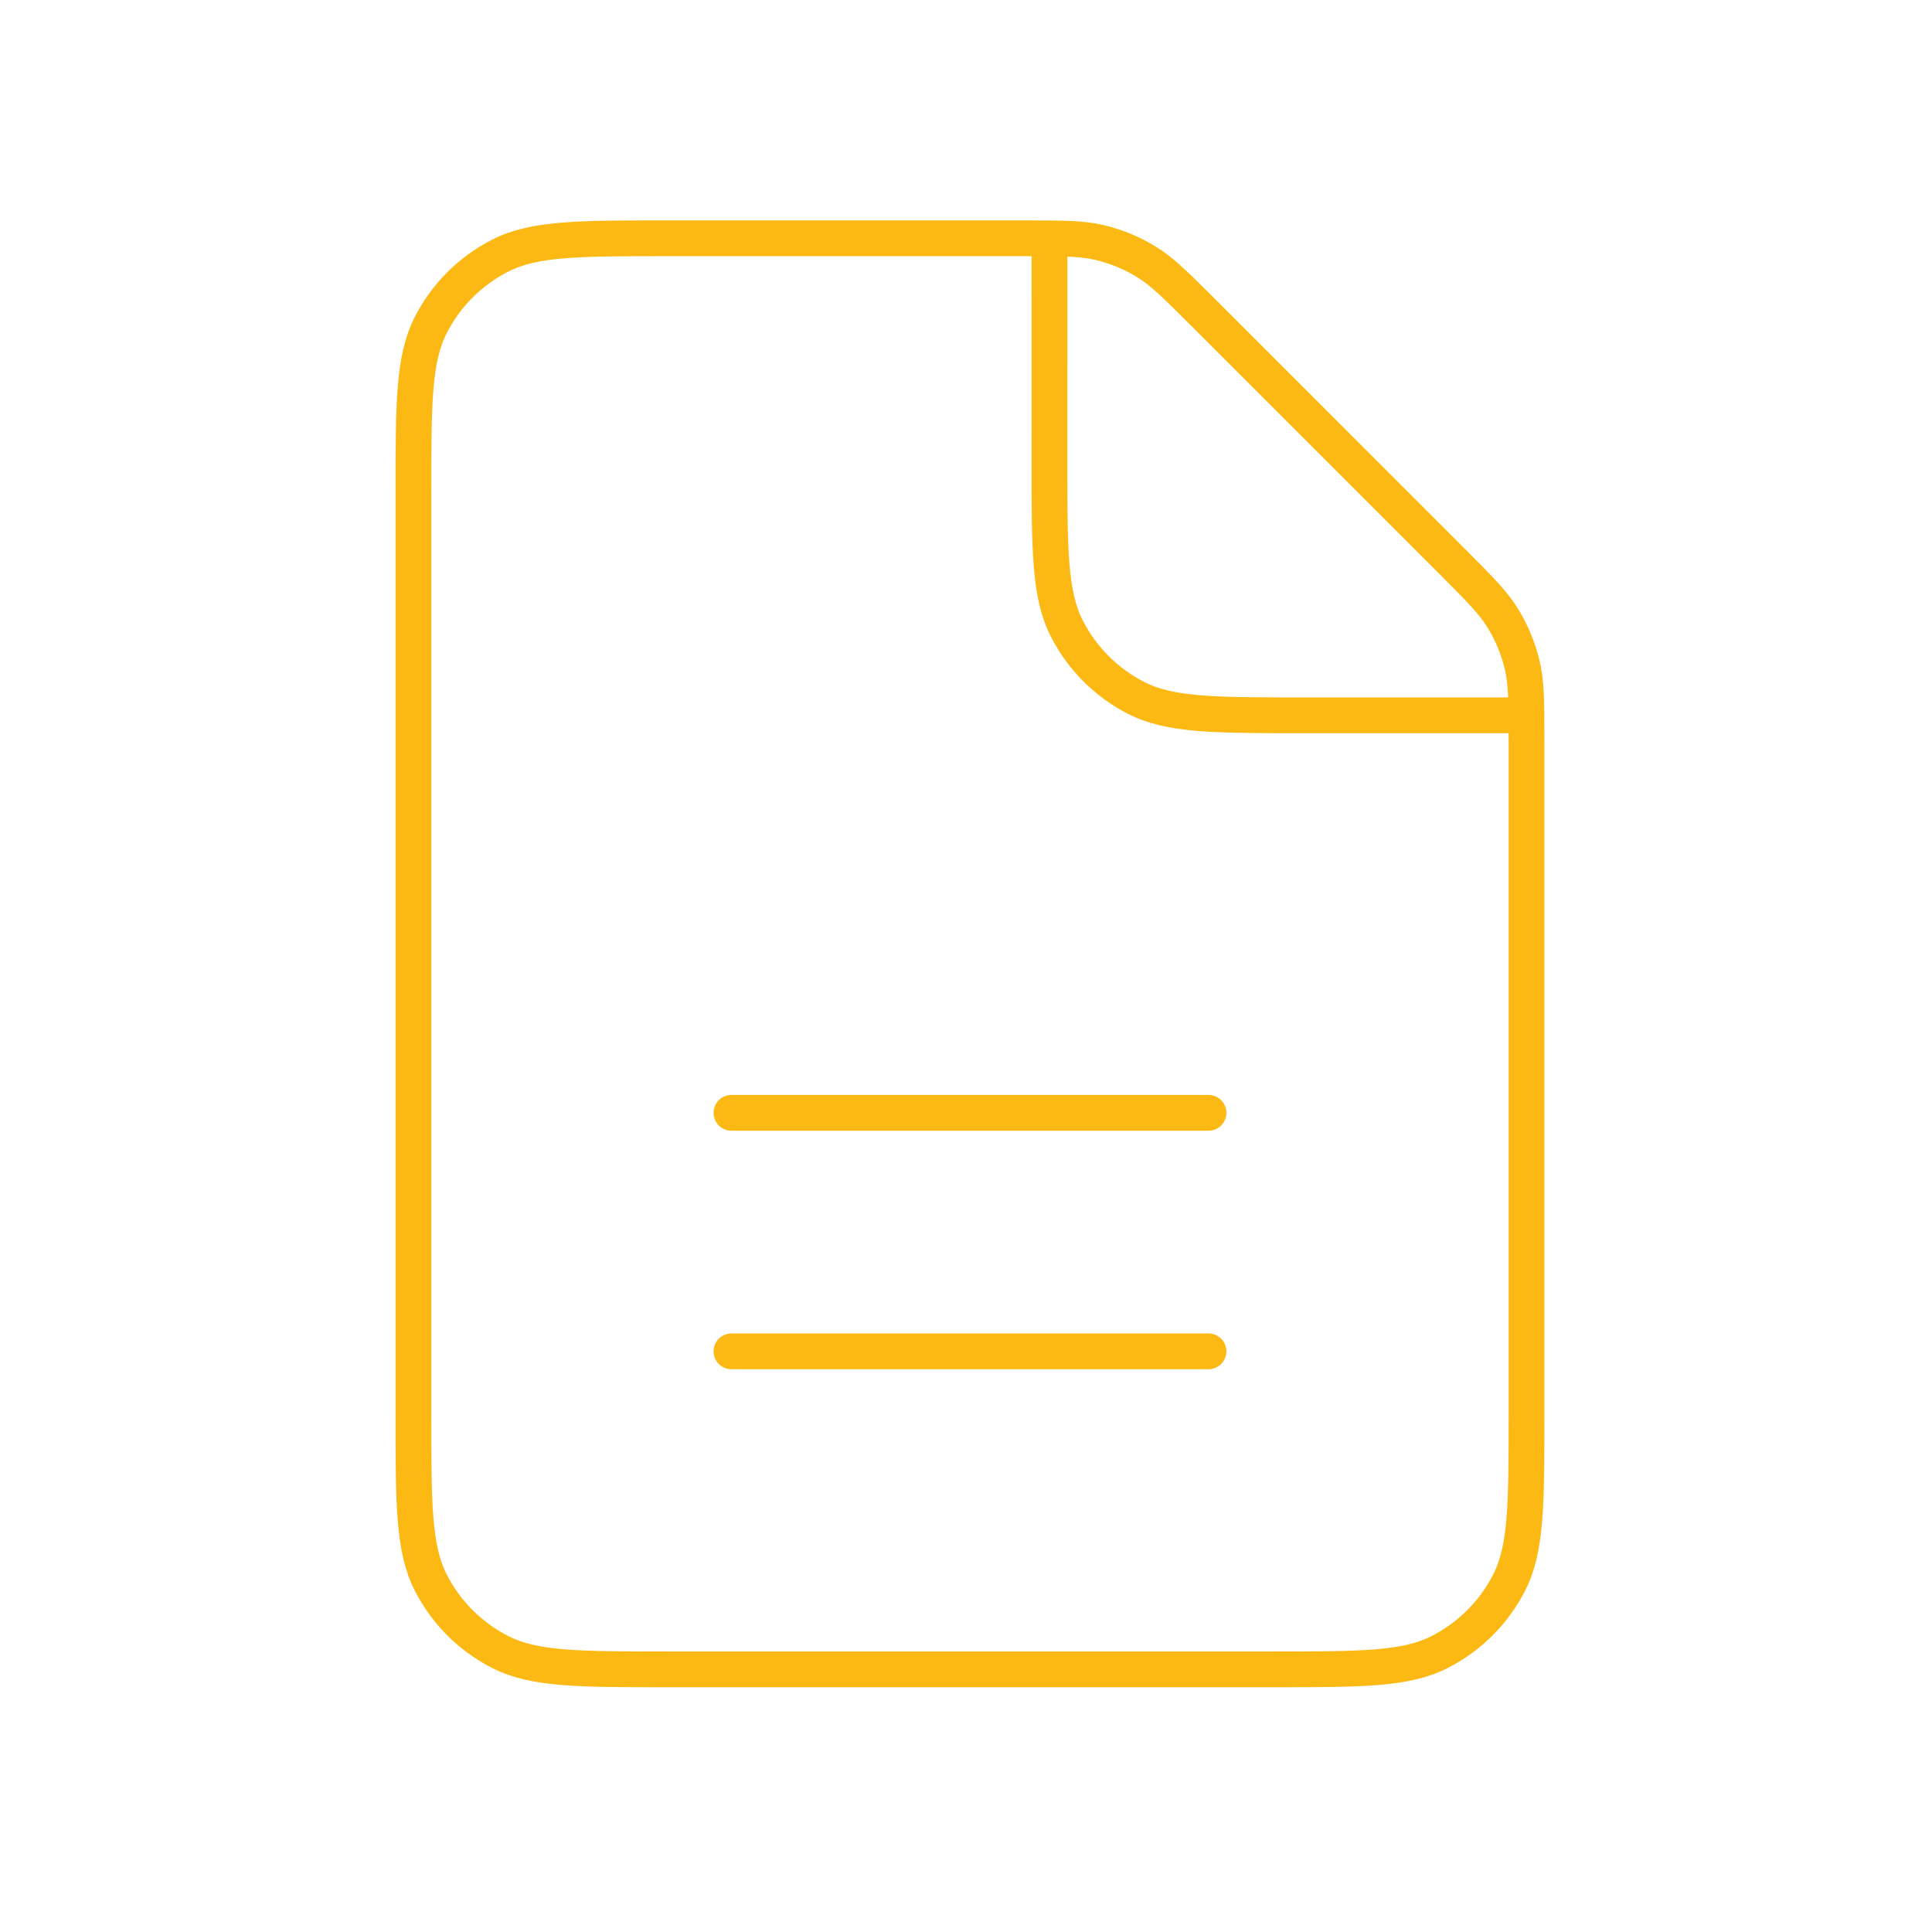 <svg width="81" height="80" viewBox="0 0 81 80" fill="none" xmlns="http://www.w3.org/2000/svg">
<path d="M30.666 56.657H50.666M30.666 46.657H50.666M44.001 9.993C43.682 9.99 43.324 9.99 42.915 9.99H28C24.266 9.99 22.398 9.99 20.972 10.717C19.718 11.356 18.698 12.375 18.059 13.629C17.333 15.055 17.333 16.924 17.333 20.657V59.324C17.333 63.058 17.333 64.924 18.059 66.35C18.698 67.604 19.718 68.625 20.972 69.264C22.397 69.99 24.263 69.99 27.989 69.99H53.343C57.069 69.99 58.933 69.99 60.357 69.264C61.612 68.625 62.634 67.604 63.273 66.35C63.999 64.925 63.999 63.062 63.999 59.335V31.076C63.999 30.667 63.999 30.308 63.996 29.99M44.001 9.993C44.952 10.002 45.552 10.037 46.127 10.175C46.807 10.338 47.459 10.607 48.055 10.973C48.728 11.385 49.305 11.963 50.458 13.115L60.876 23.533C62.029 24.686 62.602 25.261 63.015 25.934C63.38 26.53 63.65 27.181 63.814 27.861C63.952 28.436 63.987 29.038 63.996 29.99M44.001 9.993L43.999 19.324C43.999 23.058 43.999 24.924 44.726 26.35C45.365 27.604 46.384 28.625 47.639 29.264C49.063 29.99 50.929 29.99 54.656 29.99H63.996" stroke="#FDB913" stroke-width="1.5" stroke-linecap="round" stroke-linejoin="round"/>
</svg>
